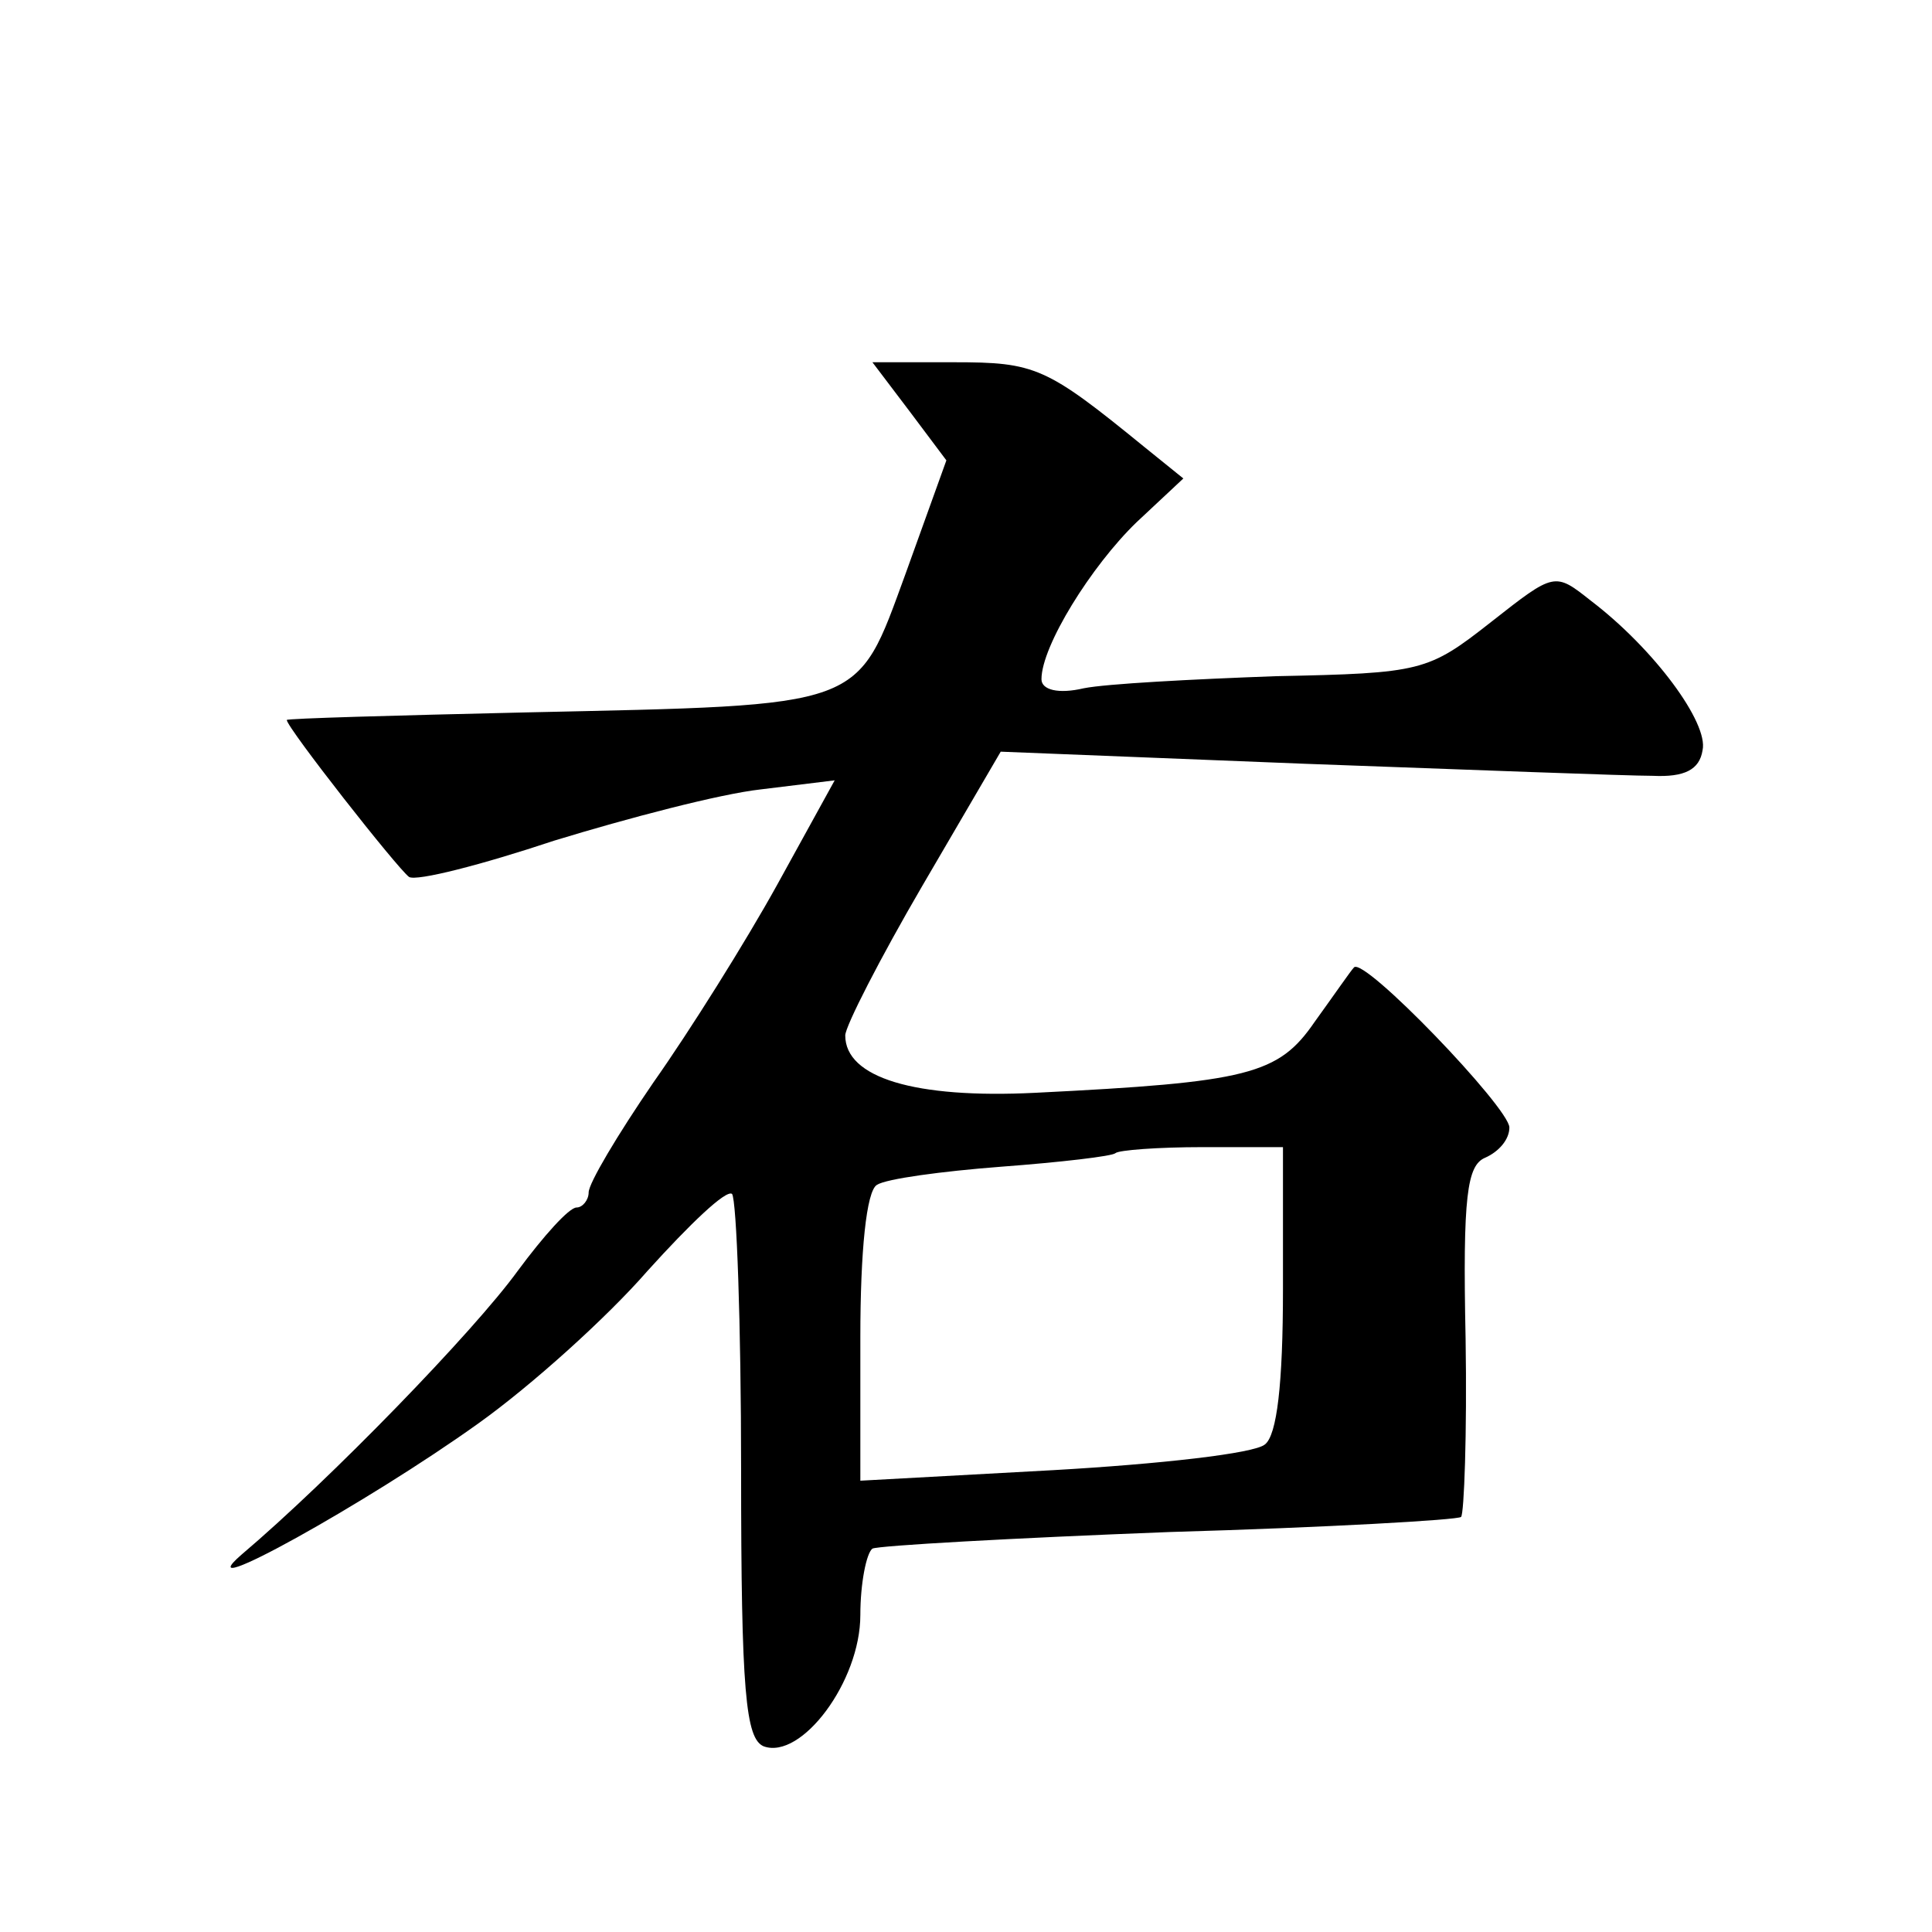 <?xml version="1.0" standalone="no"?>
<!DOCTYPE svg PUBLIC "-//W3C//DTD SVG 20010904//EN"
 "http://www.w3.org/TR/2001/REC-SVG-20010904/DTD/svg10.dtd">
<svg version="1.0" xmlns="http://www.w3.org/2000/svg"
 width="128pt" height="128pt" viewBox="0 0 128 128"
 preserveAspectRatio="xMidYMid meet">
<g transform="translate(0,128) scale(0.1,-0.1)"
fill="#0" stroke="none">
<path d="M603 1007 l24 -32 -27 -75 c-33 -90 -25 -87 -252 -92 -87 -2 -158 -4 -158
-5 0 -5 73 -98 81 -104 5 -3 48 8 96 24 49 15 110 31 137 34 l49 6 -38 -69 c-21
-38 -58 -97 -82 -131 -24 -35 -43 -67 -43 -73 0 -5 -4 -10 -8 -10 -5 0 -22 -19
-39 -42 -29 -40 -124 -138 -183 -188 -38 -33 83 34 157 87 35 25 85 70 112 101
28 31 52 54 56 51 3 -4 6 -86 6 -183 0 -147 3 -178 15 -183 25 -9 64 43 64 87 0
21 4 41 8 44 4 2 93 7 197 11 104 3 191 8 193 10 2 2 4 55 3 118 -2 95 1 115 13
120 9 4 16 12 16 20 0 13 -97 114 -103 106 -2 -2 -13 -18 -26 -36 -24 -35 -44 -40
-185 -47 -80 -4 -126 10 -126 38 0 6 23 51 51 99 l52 89 201 -8 c110 -4 214 -8
231 -8 21 -1 31 4 33 17 4 18 -32 67 -74 99 -24 19 -24 19 -66 -14 -42 -33 -46
-34 -143 -36 -55 -2 -112 -5 -127 -8 -17 -4 -28 -1 -28 6 0 22 33 75 63 104 l31
29 -26 21 c-65 53 -72 56 -126 56 l-54 0 25 -33z m247 -581 c0 -63 -4 -97 -12 -103
-7 -6 -70 -13 -140 -17 l-128 -7 0 95 c0 57 4 97 11 101 6 4 43 9 82 12 40 3 74
7 76 9 2 2 28 4 58 4 l53 0 0 -94z"/>
</g>
</svg>
